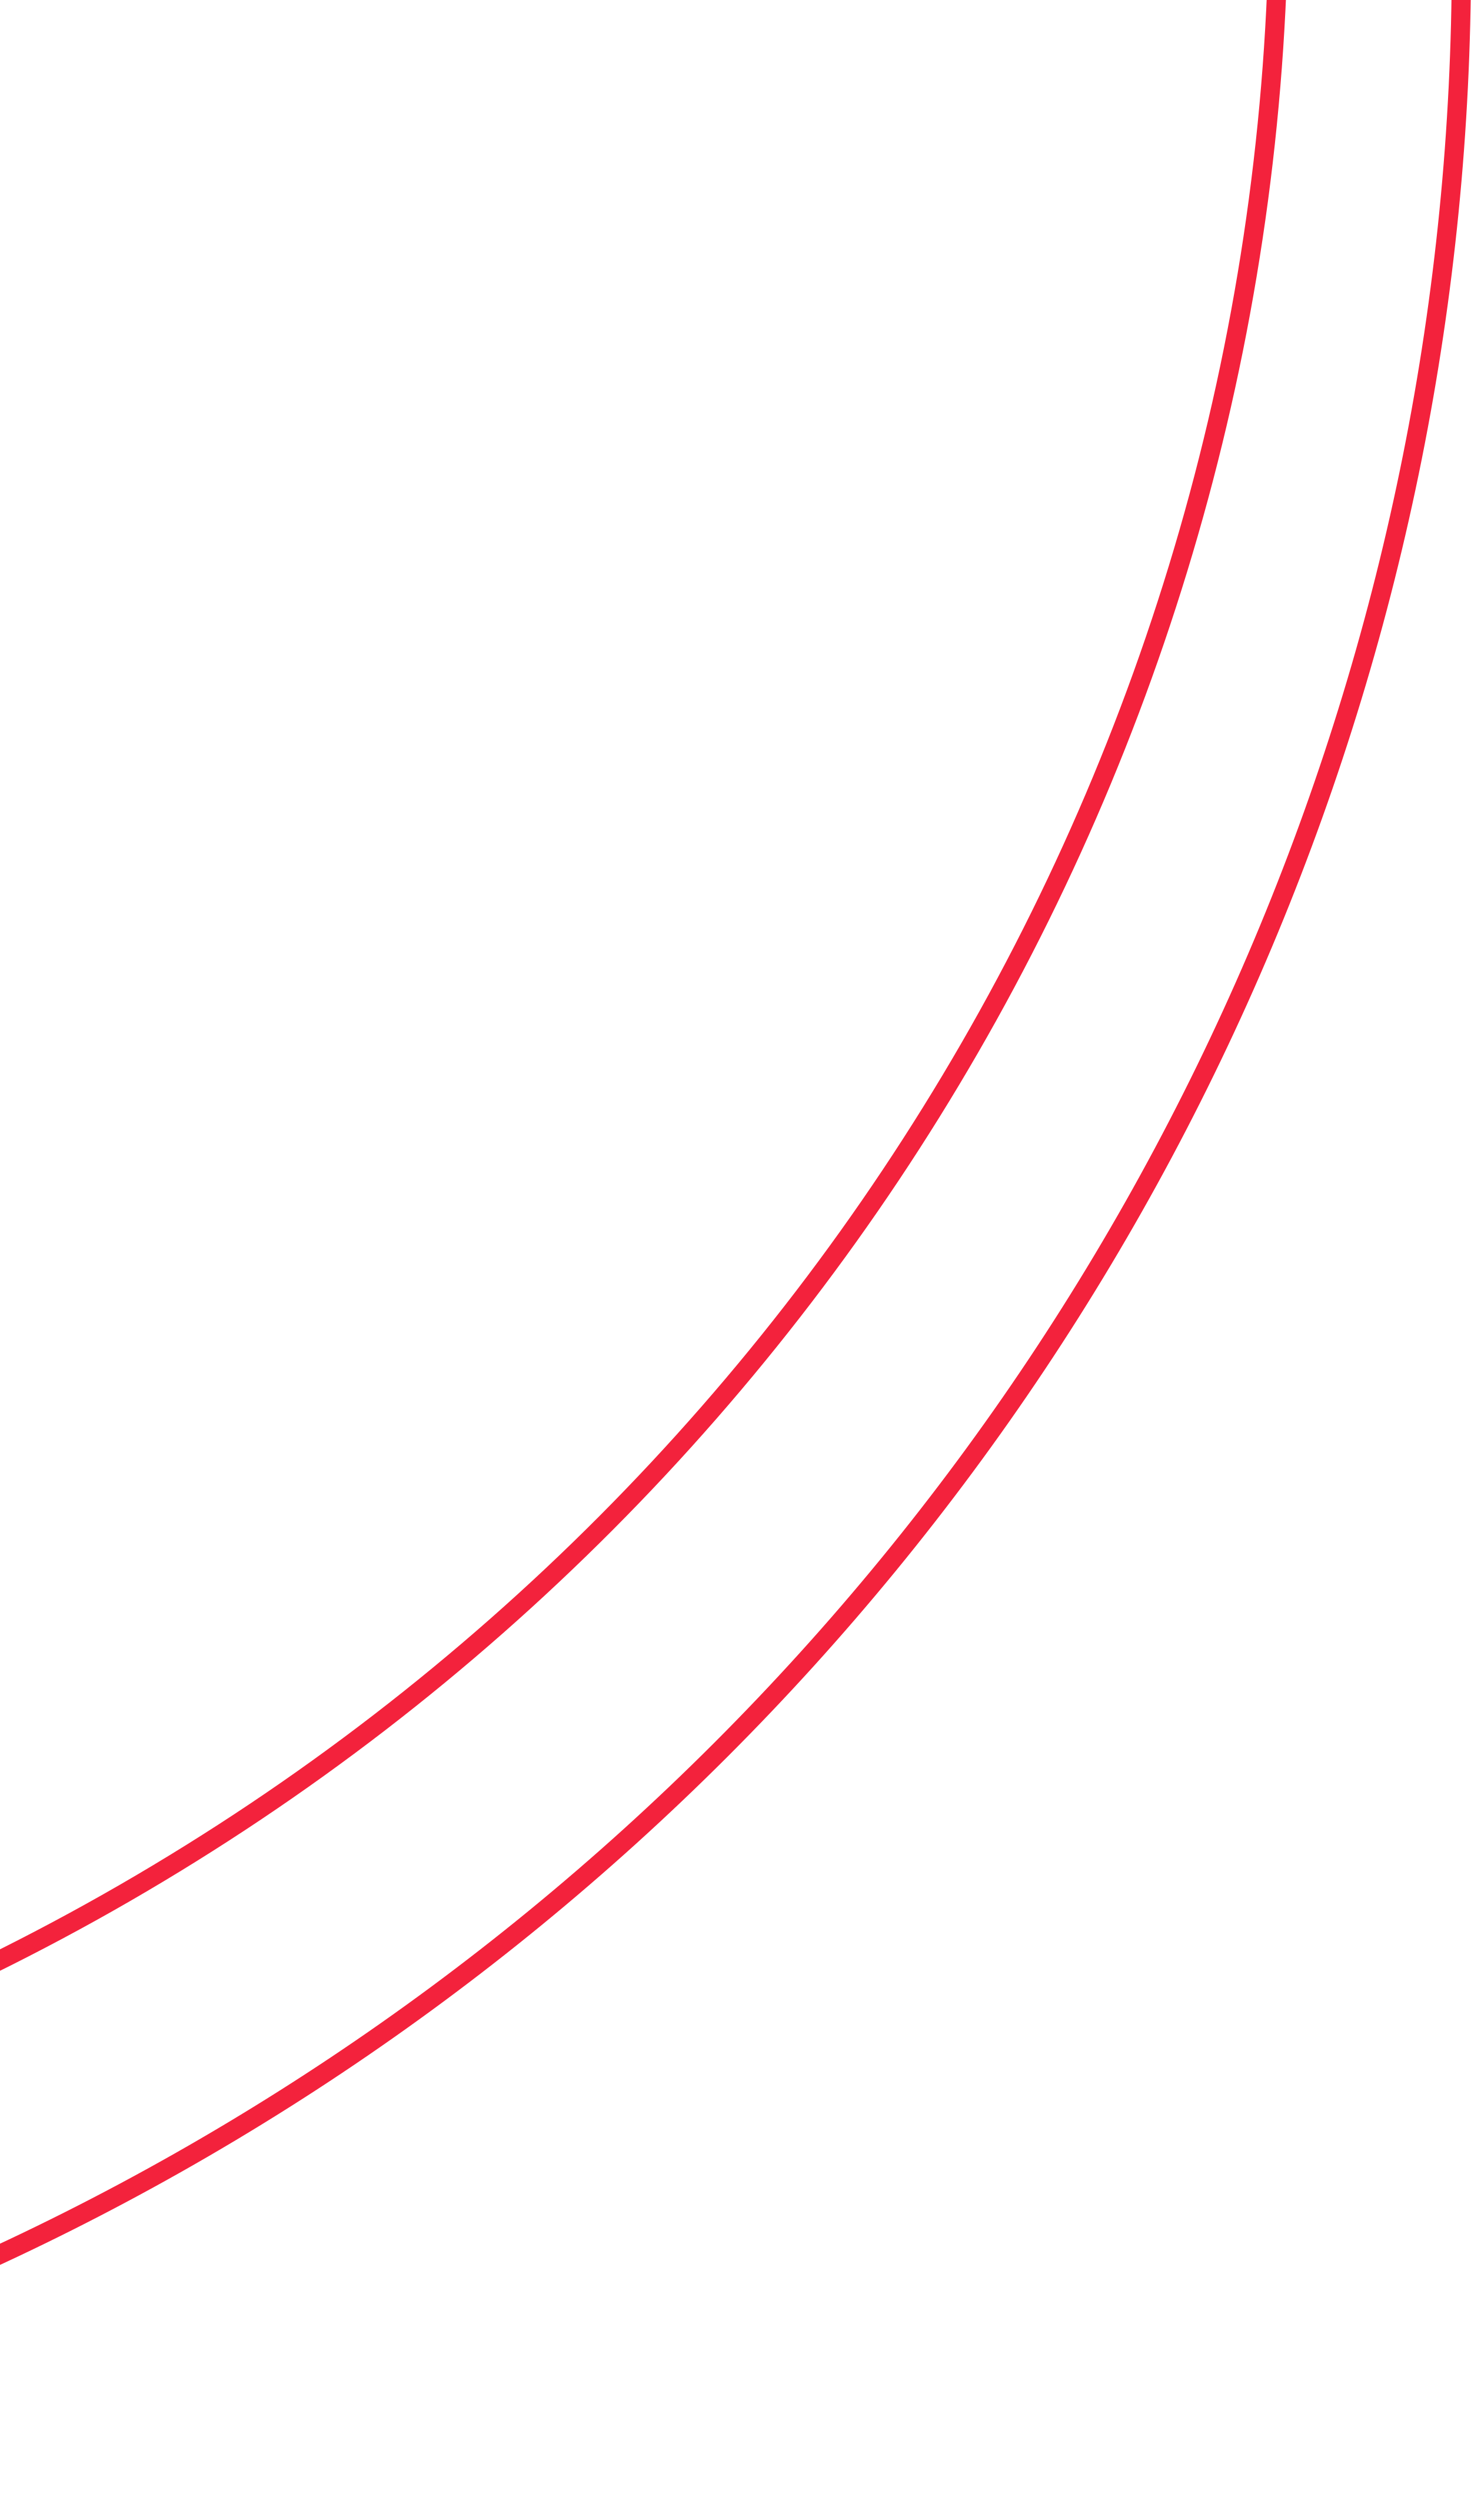 <svg width="153" height="260" viewBox="0 0 153 260" fill="none" xmlns="http://www.w3.org/2000/svg">
    <circle cx="-111" cy="-4" r="263" stroke="#F3223C" stroke-width="2"/>
    <circle cx="-107" cy="-11" r="240" stroke="#F3223C" stroke-width="2"/>
</svg>
